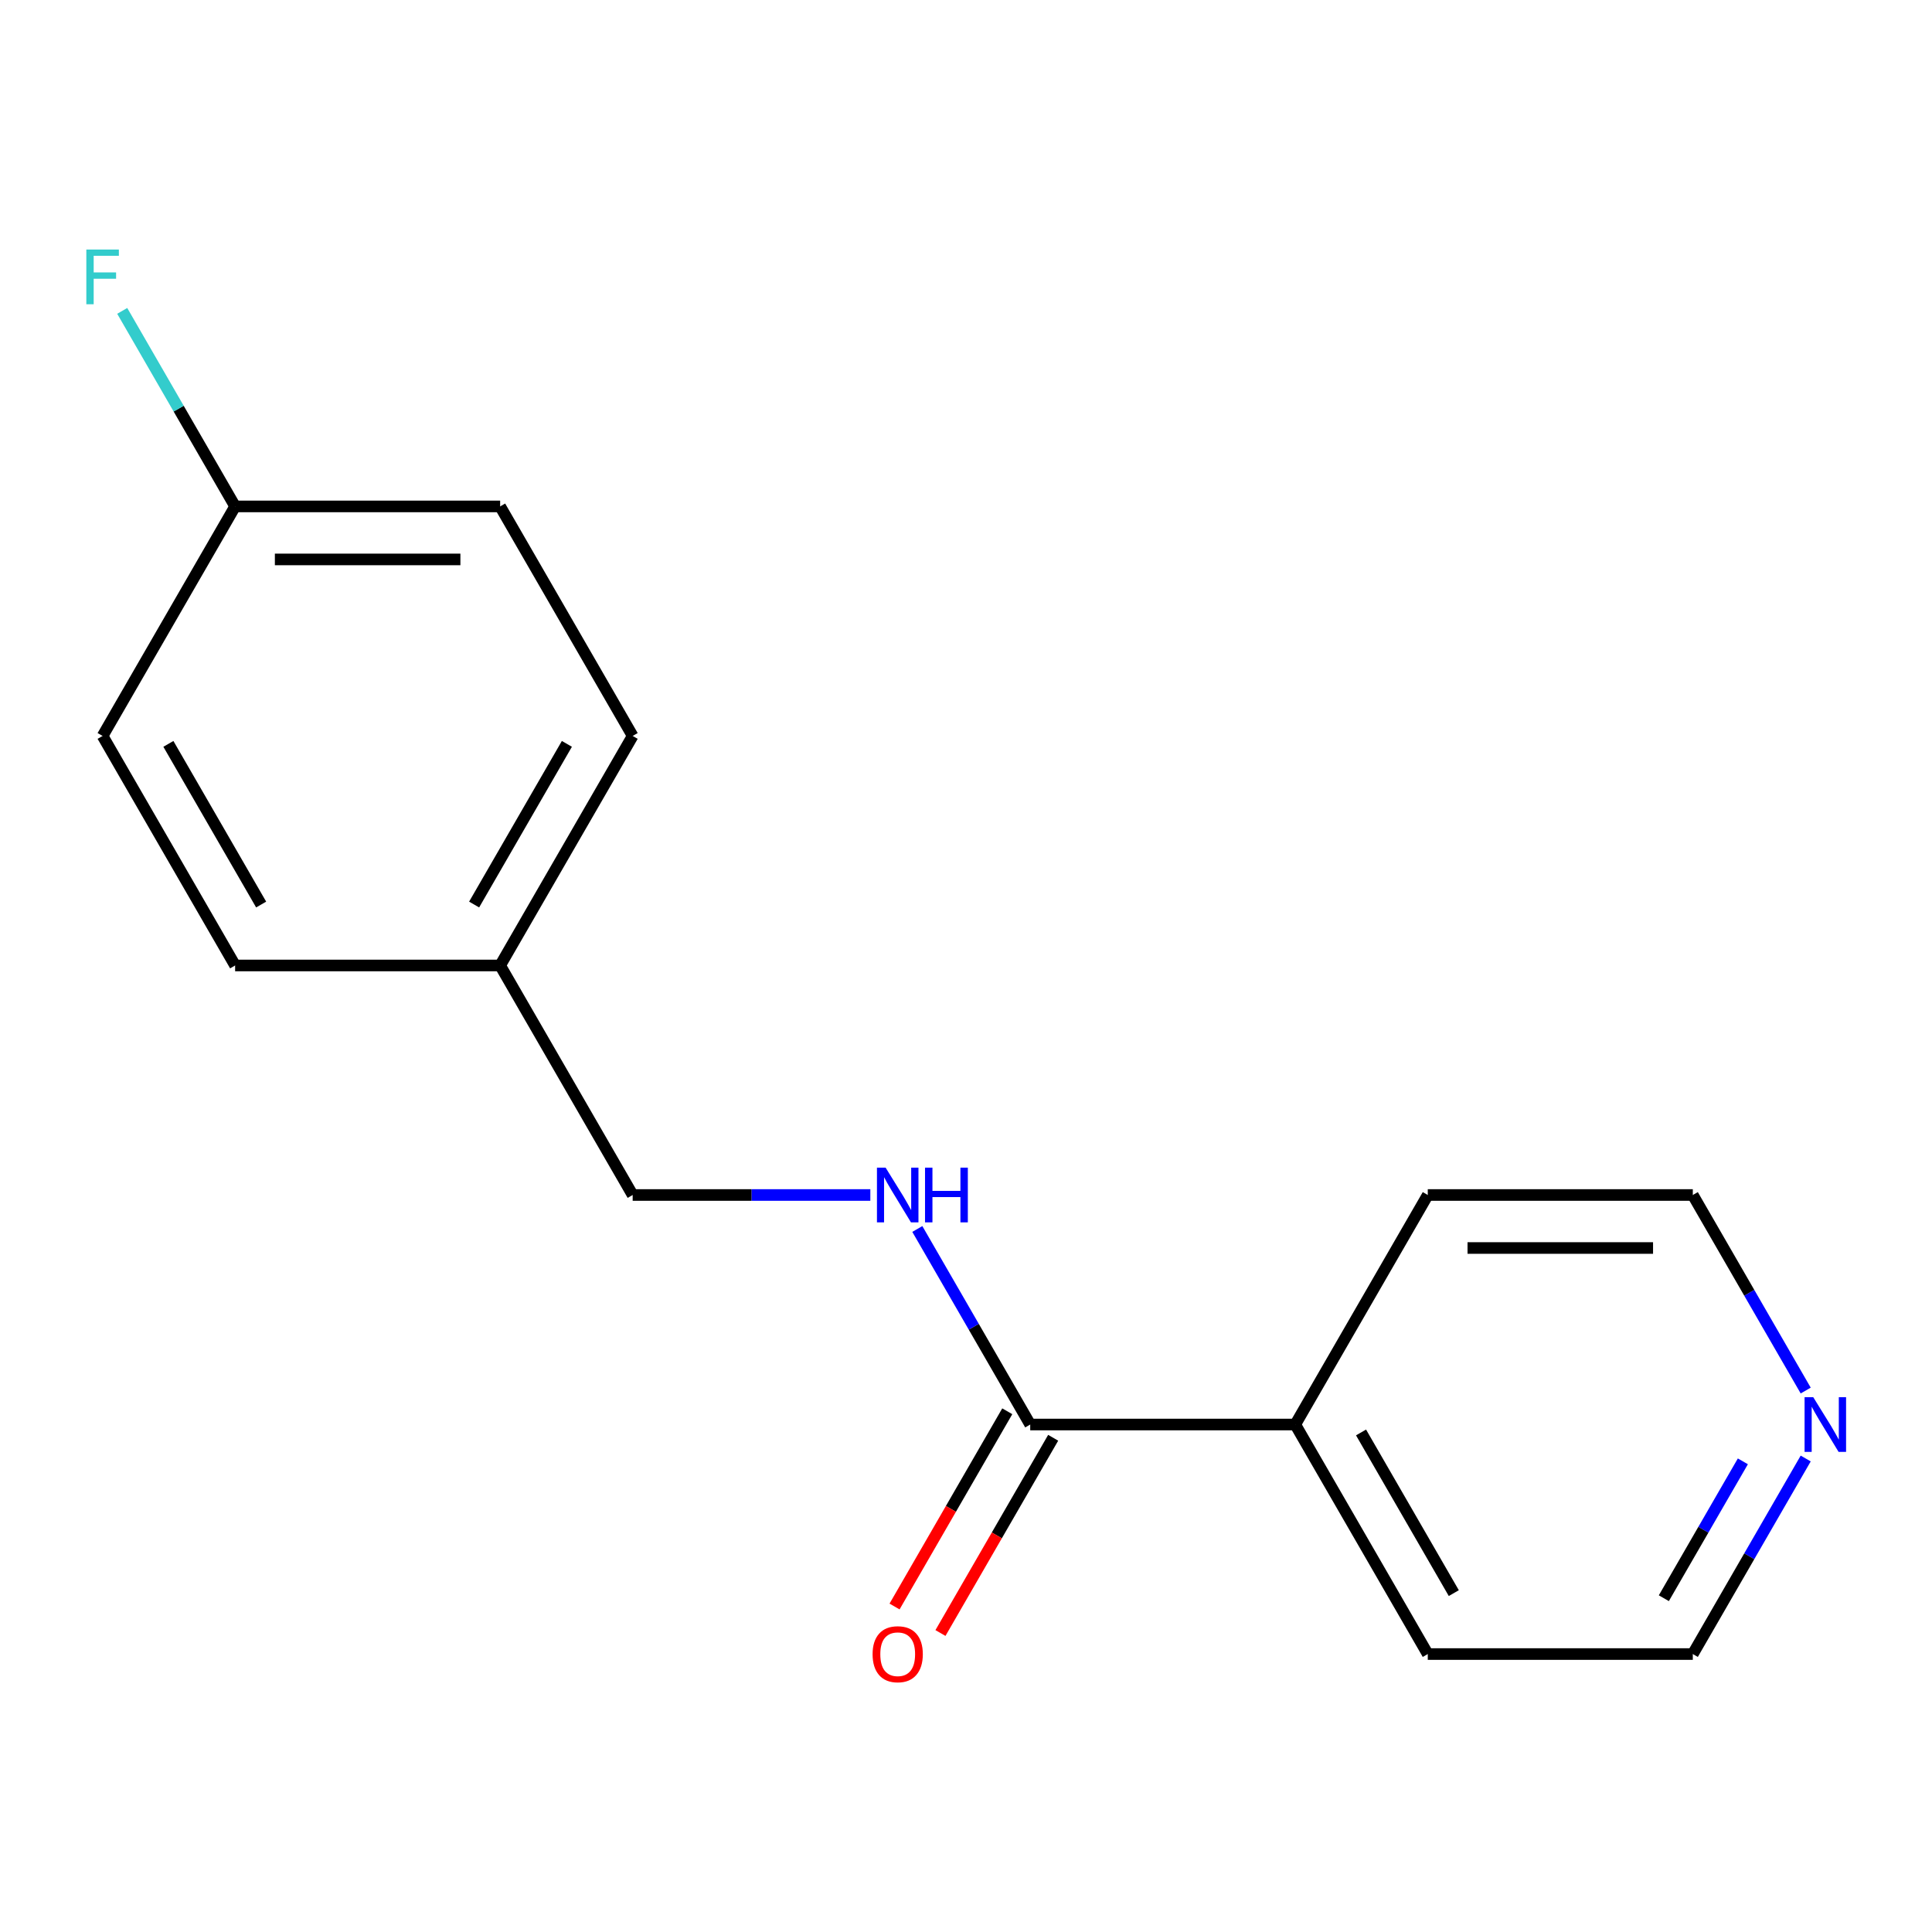 <?xml version='1.0' encoding='iso-8859-1'?>
<svg version='1.1' baseProfile='full'
              xmlns='http://www.w3.org/2000/svg'
                      xmlns:rdkit='http://www.rdkit.org/xml'
                      xmlns:xlink='http://www.w3.org/1999/xlink'
                  xml:space='preserve'
width='1000px' height='1000px' viewBox='0 0 1000 1000'>
<!-- END OF HEADER -->
<rect style='opacity:1.0;fill:#FFFFFF;stroke:none' width='1000' height='1000' x='0' y='0'> </rect>
<path class='bond-0' d='M 533.241,737.332 L 504.023,686.726' style='fill:none;fill-rule:evenodd;stroke:#000000;stroke-width:6px;stroke-linecap:butt;stroke-linejoin:miter;stroke-opacity:1' />
<path class='bond-0' d='M 504.023,686.726 L 474.806,636.119' style='fill:none;fill-rule:evenodd;stroke:#0000FF;stroke-width:6px;stroke-linecap:butt;stroke-linejoin:miter;stroke-opacity:1' />
<path class='bond-1' d='M 521.361,730.473 L 492.189,781' style='fill:none;fill-rule:evenodd;stroke:#000000;stroke-width:6px;stroke-linecap:butt;stroke-linejoin:miter;stroke-opacity:1' />
<path class='bond-1' d='M 492.189,781 L 463.018,831.526' style='fill:none;fill-rule:evenodd;stroke:#FF0000;stroke-width:6px;stroke-linecap:butt;stroke-linejoin:miter;stroke-opacity:1' />
<path class='bond-1' d='M 545.121,744.192 L 515.95,794.718' style='fill:none;fill-rule:evenodd;stroke:#000000;stroke-width:6px;stroke-linecap:butt;stroke-linejoin:miter;stroke-opacity:1' />
<path class='bond-1' d='M 515.95,794.718 L 486.778,845.245' style='fill:none;fill-rule:evenodd;stroke:#FF0000;stroke-width:6px;stroke-linecap:butt;stroke-linejoin:miter;stroke-opacity:1' />
<path class='bond-3' d='M 533.241,737.332 L 670.423,737.332' style='fill:none;fill-rule:evenodd;stroke:#000000;stroke-width:6px;stroke-linecap:butt;stroke-linejoin:miter;stroke-opacity:1' />
<path class='bond-4' d='M 450.481,618.53 L 388.975,618.53' style='fill:none;fill-rule:evenodd;stroke:#0000FF;stroke-width:6px;stroke-linecap:butt;stroke-linejoin:miter;stroke-opacity:1' />
<path class='bond-4' d='M 388.975,618.53 L 327.469,618.53' style='fill:none;fill-rule:evenodd;stroke:#000000;stroke-width:6px;stroke-linecap:butt;stroke-linejoin:miter;stroke-opacity:1' />
<path class='bond-2' d='M 934.63,754.922 L 905.412,805.529' style='fill:none;fill-rule:evenodd;stroke:#0000FF;stroke-width:6px;stroke-linecap:butt;stroke-linejoin:miter;stroke-opacity:1' />
<path class='bond-2' d='M 905.412,805.529 L 876.195,856.135' style='fill:none;fill-rule:evenodd;stroke:#000000;stroke-width:6px;stroke-linecap:butt;stroke-linejoin:miter;stroke-opacity:1' />
<path class='bond-2' d='M 902.104,756.386 L 881.652,791.81' style='fill:none;fill-rule:evenodd;stroke:#0000FF;stroke-width:6px;stroke-linecap:butt;stroke-linejoin:miter;stroke-opacity:1' />
<path class='bond-2' d='M 881.652,791.81 L 861.199,827.235' style='fill:none;fill-rule:evenodd;stroke:#000000;stroke-width:6px;stroke-linecap:butt;stroke-linejoin:miter;stroke-opacity:1' />
<path class='bond-16' d='M 934.63,719.743 L 905.412,669.136' style='fill:none;fill-rule:evenodd;stroke:#0000FF;stroke-width:6px;stroke-linecap:butt;stroke-linejoin:miter;stroke-opacity:1' />
<path class='bond-16' d='M 905.412,669.136 L 876.195,618.53' style='fill:none;fill-rule:evenodd;stroke:#000000;stroke-width:6px;stroke-linecap:butt;stroke-linejoin:miter;stroke-opacity:1' />
<path class='bond-14' d='M 670.423,737.332 L 739.013,856.135' style='fill:none;fill-rule:evenodd;stroke:#000000;stroke-width:6px;stroke-linecap:butt;stroke-linejoin:miter;stroke-opacity:1' />
<path class='bond-14' d='M 704.472,741.435 L 752.485,824.597' style='fill:none;fill-rule:evenodd;stroke:#000000;stroke-width:6px;stroke-linecap:butt;stroke-linejoin:miter;stroke-opacity:1' />
<path class='bond-15' d='M 670.423,737.332 L 739.013,618.53' style='fill:none;fill-rule:evenodd;stroke:#000000;stroke-width:6px;stroke-linecap:butt;stroke-linejoin:miter;stroke-opacity:1' />
<path class='bond-6' d='M 327.469,618.53 L 258.878,499.727' style='fill:none;fill-rule:evenodd;stroke:#000000;stroke-width:6px;stroke-linecap:butt;stroke-linejoin:miter;stroke-opacity:1' />
<path class='bond-5' d='M 121.697,262.122 L 258.878,262.122' style='fill:none;fill-rule:evenodd;stroke:#000000;stroke-width:6px;stroke-linecap:butt;stroke-linejoin:miter;stroke-opacity:1' />
<path class='bond-5' d='M 142.274,289.559 L 238.301,289.559' style='fill:none;fill-rule:evenodd;stroke:#000000;stroke-width:6px;stroke-linecap:butt;stroke-linejoin:miter;stroke-opacity:1' />
<path class='bond-7' d='M 121.697,262.122 L 92.479,211.516' style='fill:none;fill-rule:evenodd;stroke:#000000;stroke-width:6px;stroke-linecap:butt;stroke-linejoin:miter;stroke-opacity:1' />
<path class='bond-7' d='M 92.479,211.516 L 63.262,160.909' style='fill:none;fill-rule:evenodd;stroke:#33CCCC;stroke-width:6px;stroke-linecap:butt;stroke-linejoin:miter;stroke-opacity:1' />
<path class='bond-17' d='M 121.697,262.122 L 53.106,380.925' style='fill:none;fill-rule:evenodd;stroke:#000000;stroke-width:6px;stroke-linecap:butt;stroke-linejoin:miter;stroke-opacity:1' />
<path class='bond-10' d='M 258.878,499.727 L 121.697,499.727' style='fill:none;fill-rule:evenodd;stroke:#000000;stroke-width:6px;stroke-linecap:butt;stroke-linejoin:miter;stroke-opacity:1' />
<path class='bond-11' d='M 258.878,499.727 L 327.469,380.925' style='fill:none;fill-rule:evenodd;stroke:#000000;stroke-width:6px;stroke-linecap:butt;stroke-linejoin:miter;stroke-opacity:1' />
<path class='bond-11' d='M 245.407,468.189 L 293.42,385.027' style='fill:none;fill-rule:evenodd;stroke:#000000;stroke-width:6px;stroke-linecap:butt;stroke-linejoin:miter;stroke-opacity:1' />
<path class='bond-8' d='M 258.878,262.122 L 327.469,380.925' style='fill:none;fill-rule:evenodd;stroke:#000000;stroke-width:6px;stroke-linecap:butt;stroke-linejoin:miter;stroke-opacity:1' />
<path class='bond-9' d='M 53.106,380.925 L 121.697,499.727' style='fill:none;fill-rule:evenodd;stroke:#000000;stroke-width:6px;stroke-linecap:butt;stroke-linejoin:miter;stroke-opacity:1' />
<path class='bond-9' d='M 87.156,385.027 L 135.169,468.189' style='fill:none;fill-rule:evenodd;stroke:#000000;stroke-width:6px;stroke-linecap:butt;stroke-linejoin:miter;stroke-opacity:1' />
<path class='bond-12' d='M 876.195,856.135 L 739.013,856.135' style='fill:none;fill-rule:evenodd;stroke:#000000;stroke-width:6px;stroke-linecap:butt;stroke-linejoin:miter;stroke-opacity:1' />
<path class='bond-13' d='M 876.195,618.53 L 739.013,618.53' style='fill:none;fill-rule:evenodd;stroke:#000000;stroke-width:6px;stroke-linecap:butt;stroke-linejoin:miter;stroke-opacity:1' />
<path class='bond-13' d='M 855.617,645.966 L 759.59,645.966' style='fill:none;fill-rule:evenodd;stroke:#000000;stroke-width:6px;stroke-linecap:butt;stroke-linejoin:miter;stroke-opacity:1' />
<path  class='atom-1' d='M 458.39 604.37
L 467.67 619.37
Q 468.59 620.85, 470.07 623.53
Q 471.55 626.21, 471.63 626.37
L 471.63 604.37
L 475.39 604.37
L 475.39 632.69
L 471.51 632.69
L 461.55 616.29
Q 460.39 614.37, 459.15 612.17
Q 457.95 609.97, 457.59 609.29
L 457.59 632.69
L 453.91 632.69
L 453.91 604.37
L 458.39 604.37
' fill='#0000FF'/>
<path  class='atom-1' d='M 478.79 604.37
L 482.63 604.37
L 482.63 616.41
L 497.11 616.41
L 497.11 604.37
L 500.95 604.37
L 500.95 632.69
L 497.11 632.69
L 497.11 619.61
L 482.63 619.61
L 482.63 632.69
L 478.79 632.69
L 478.79 604.37
' fill='#0000FF'/>
<path  class='atom-2' d='M 451.65 856.215
Q 451.65 849.415, 455.01 845.615
Q 458.37 841.815, 464.65 841.815
Q 470.93 841.815, 474.29 845.615
Q 477.65 849.415, 477.65 856.215
Q 477.65 863.095, 474.25 867.015
Q 470.85 870.895, 464.65 870.895
Q 458.41 870.895, 455.01 867.015
Q 451.65 863.135, 451.65 856.215
M 464.65 867.695
Q 468.97 867.695, 471.29 864.815
Q 473.65 861.895, 473.65 856.215
Q 473.65 850.655, 471.29 847.855
Q 468.97 845.015, 464.65 845.015
Q 460.33 845.015, 457.97 847.815
Q 455.65 850.615, 455.65 856.215
Q 455.65 861.935, 457.97 864.815
Q 460.33 867.695, 464.65 867.695
' fill='#FF0000'/>
<path  class='atom-3' d='M 938.525 723.172
L 947.805 738.172
Q 948.725 739.652, 950.205 742.332
Q 951.685 745.012, 951.765 745.172
L 951.765 723.172
L 955.525 723.172
L 955.525 751.492
L 951.645 751.492
L 941.685 735.092
Q 940.525 733.172, 939.285 730.972
Q 938.085 728.772, 937.725 728.092
L 937.725 751.492
L 934.045 751.492
L 934.045 723.172
L 938.525 723.172
' fill='#0000FF'/>
<path  class='atom-8' d='M 44.686 129.16
L 61.526 129.16
L 61.526 132.4
L 48.486 132.4
L 48.486 141
L 60.086 141
L 60.086 144.28
L 48.486 144.28
L 48.486 157.48
L 44.686 157.48
L 44.686 129.16
' fill='#33CCCC'/>
</svg>
